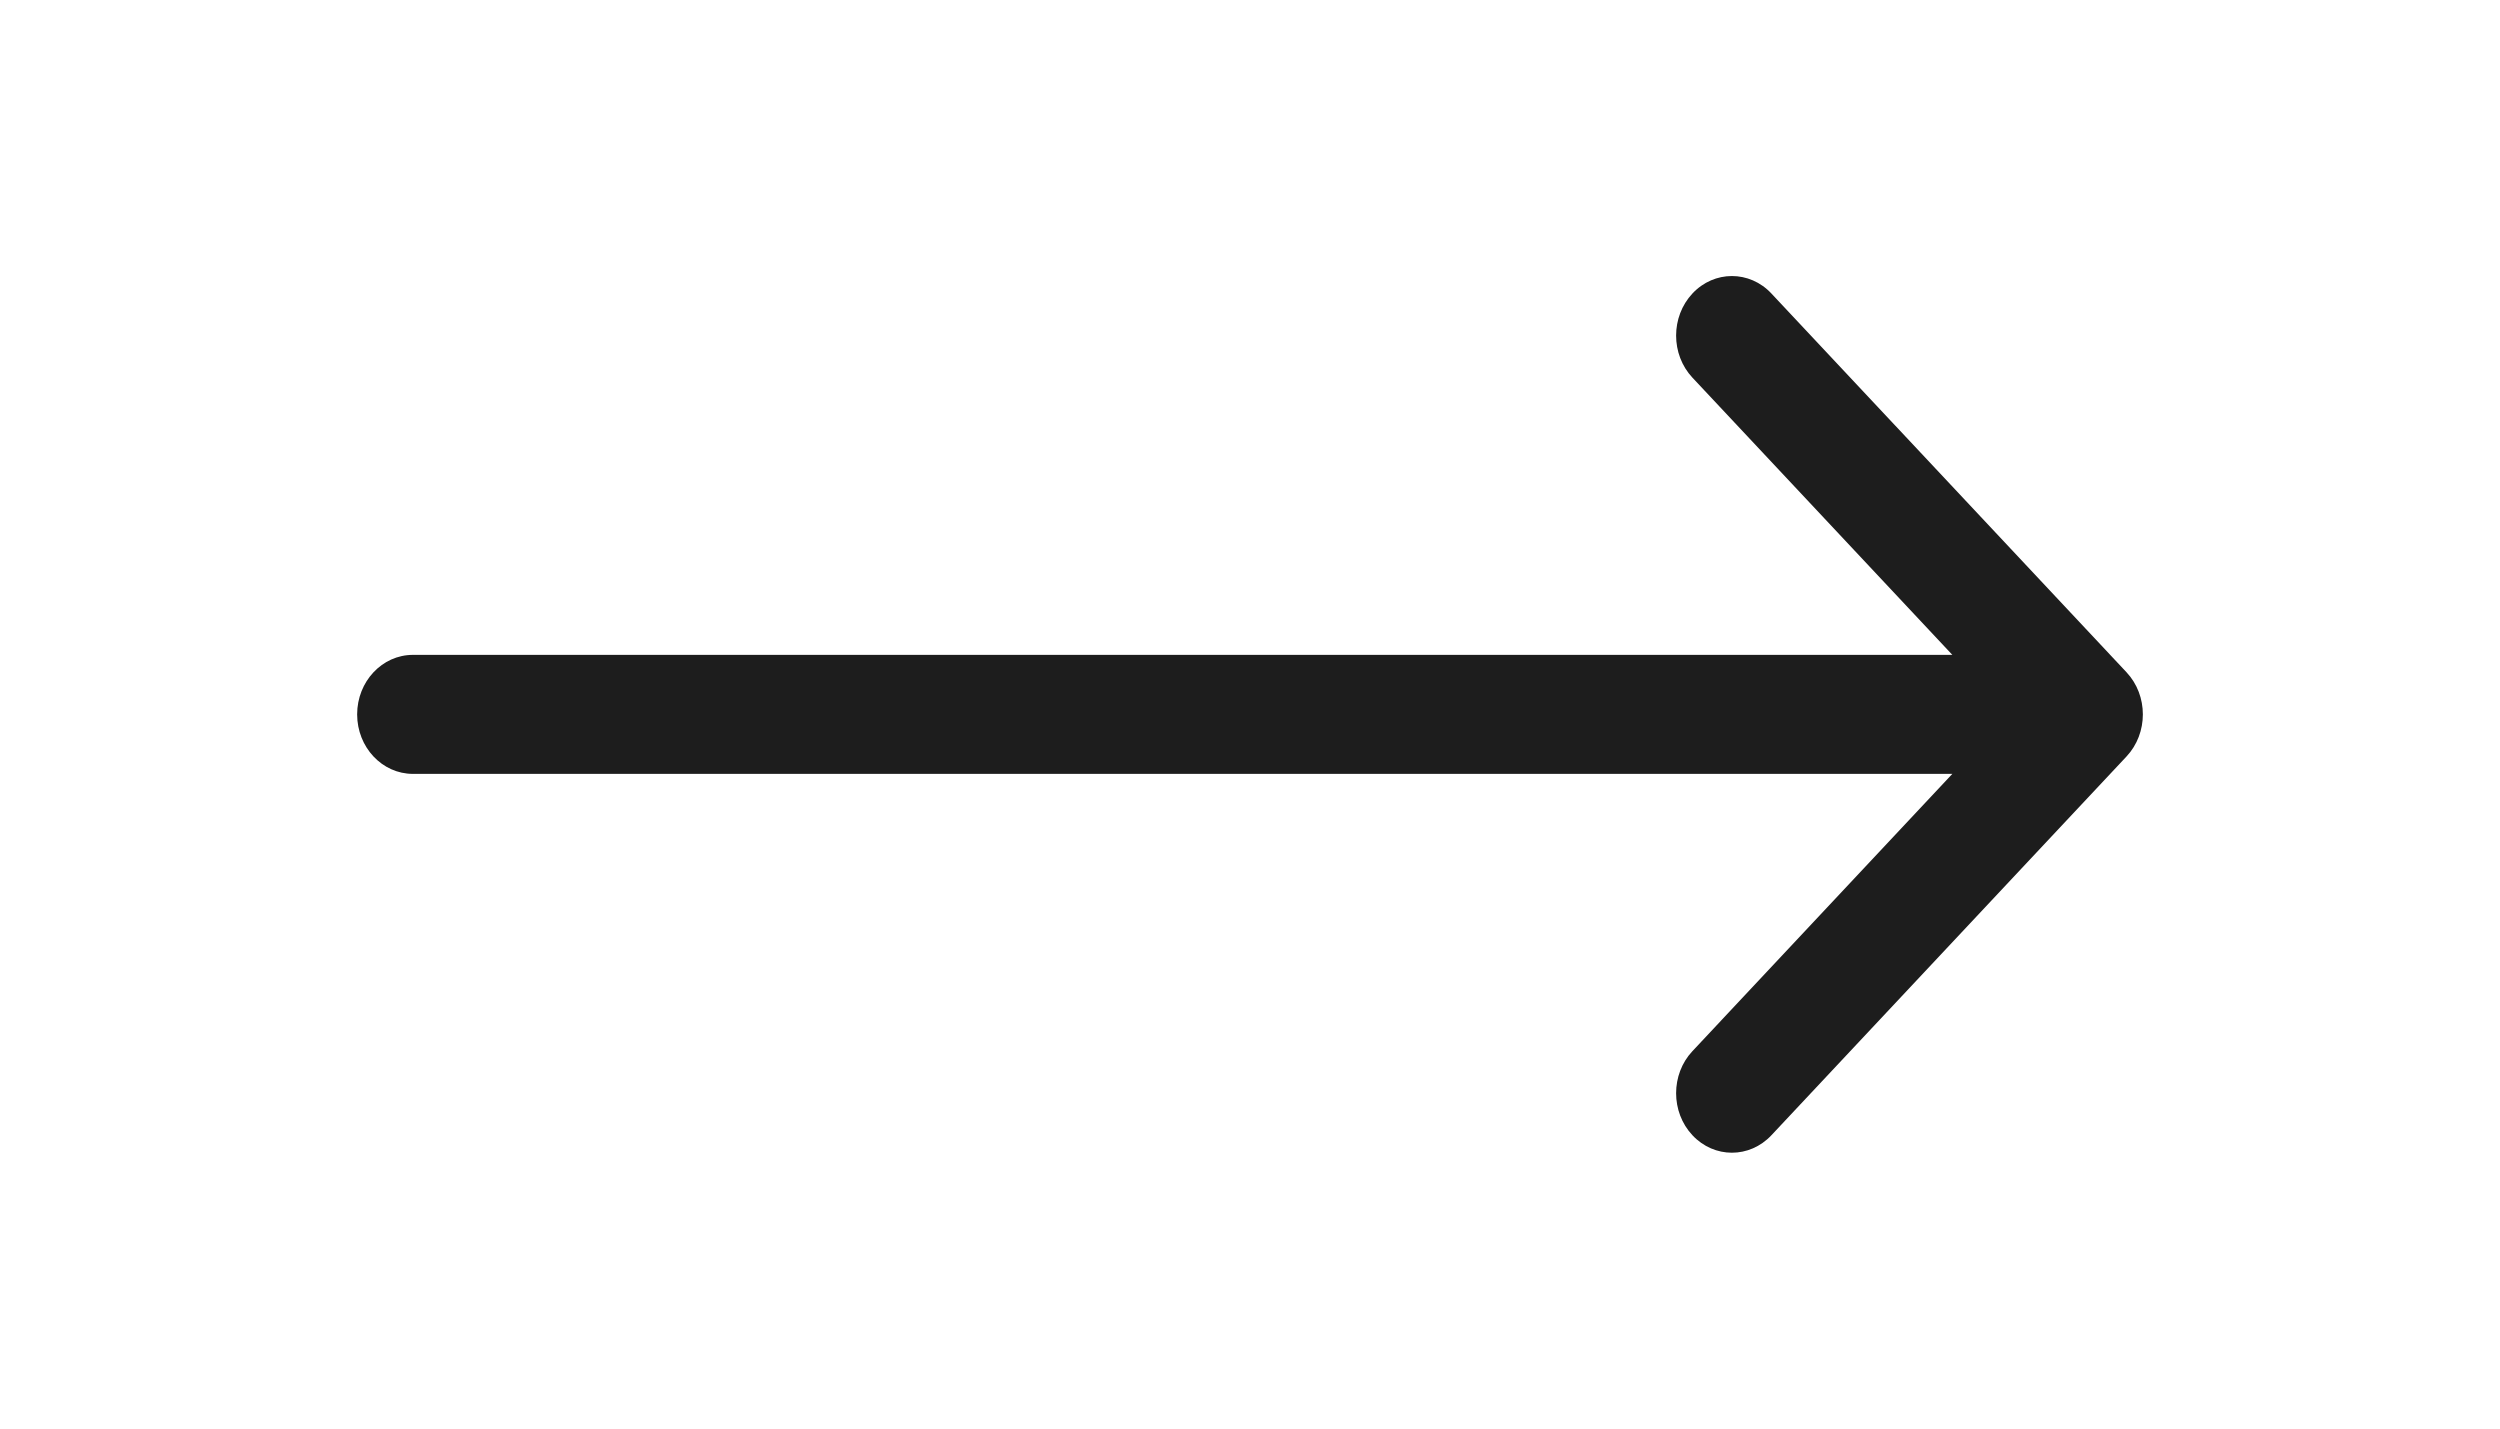 <svg width="56" height="32" viewBox="0 0 56 32" fill="none" xmlns="http://www.w3.org/2000/svg">
<rect width="56" height="32" fill="white"/>
<g clip-path="url(#clip0_8424_99135)">
<path d="M9.25 14.669C8.56 14.669 8 15.266 8 16.002C8 16.739 8.56 17.335 9.25 17.335V14.669ZM47.634 16.945C48.122 16.424 48.122 15.58 47.634 15.059L39.679 6.574C39.191 6.053 38.399 6.053 37.911 6.574C37.423 7.095 37.423 7.939 37.911 8.46L44.982 16.002L37.911 23.545C37.423 24.065 37.423 24.91 37.911 25.43C38.399 25.951 39.191 25.951 39.679 25.43L47.634 16.945ZM9.25 17.335H46.75V14.669H9.25V17.335Z" fill="#1D1D1D"/>
</g>
<defs>
<clipPath id="clip0_8424_99135">
<rect width="40" height="20" fill="white" transform="translate(8 6)"/>
</clipPath>
</defs>
</svg>
